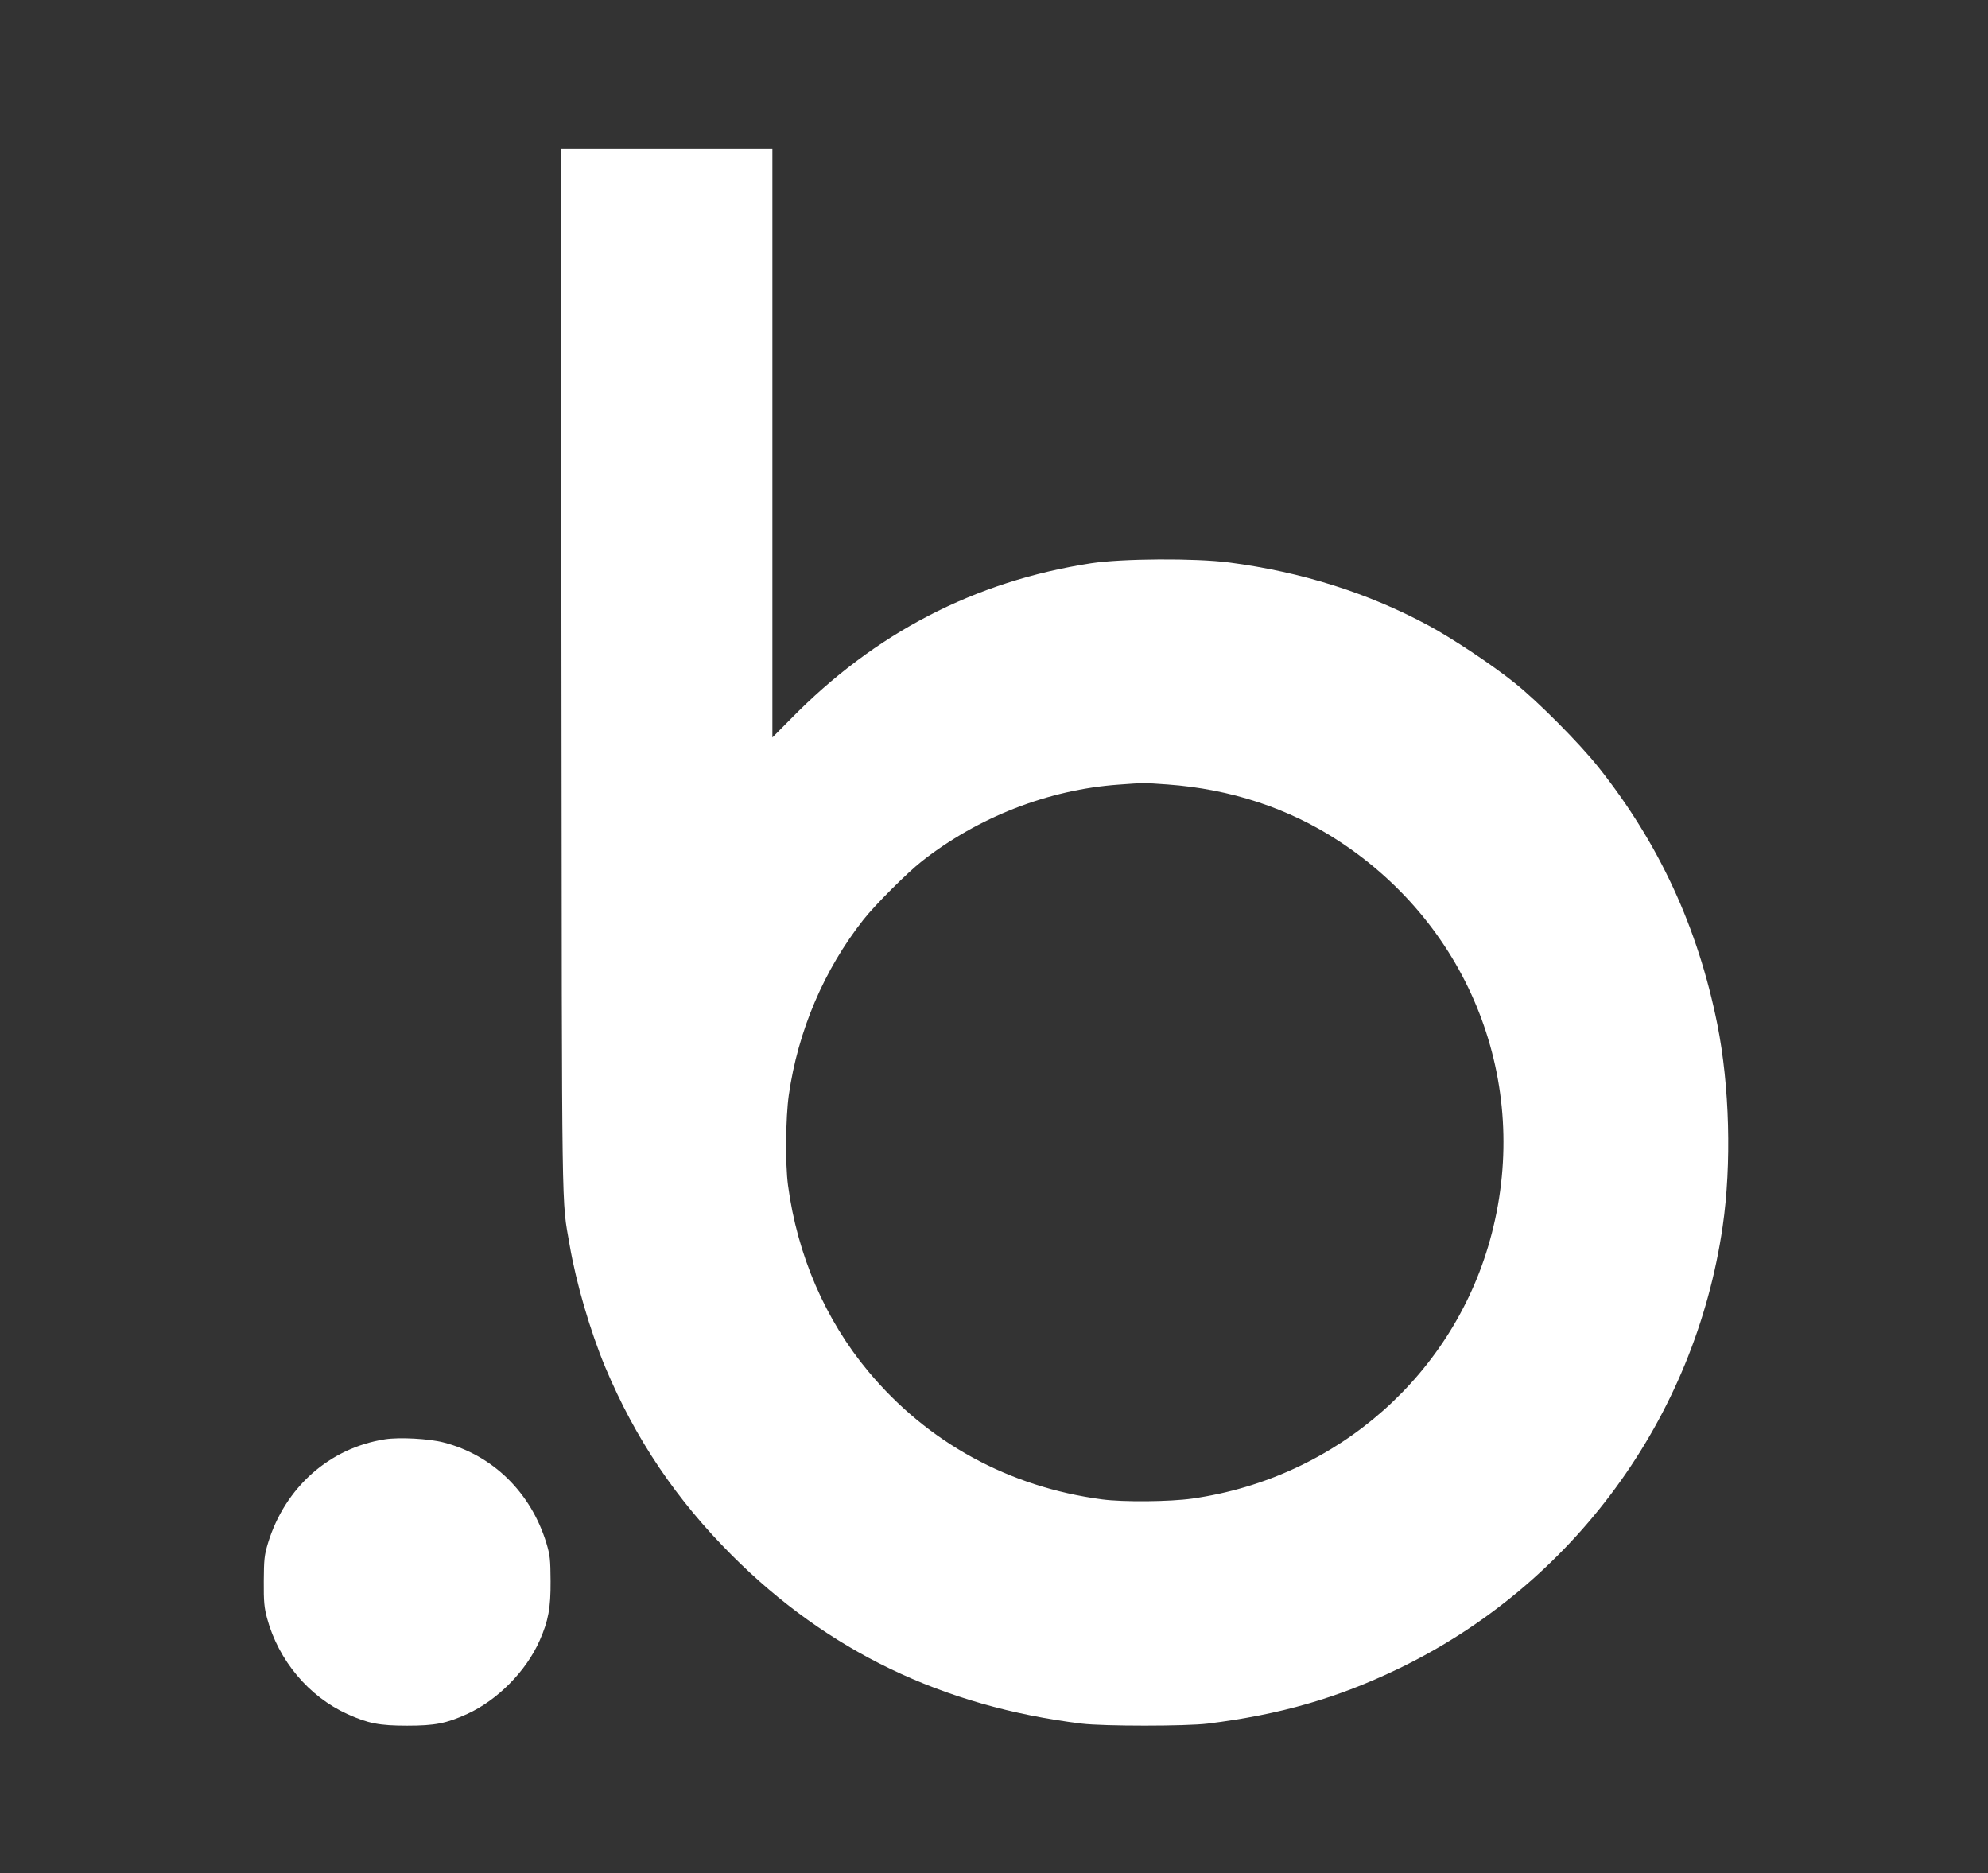 <?xml version="1.0" encoding="UTF-8"?>
<svg width="3143px" height="2961px" viewBox="0 0 3143 2961" version="1.1" xmlns="http://www.w3.org/2000/svg" xmlns:xlink="http://www.w3.org/1999/xlink">
    <rect x="0" y="0" width="3143" height="2961" fill="#333333" stroke="none"/>
    <title>bubble-io</title>
    <g id="bubble-io" stroke="none" fill="none" transform="translate(0, 0.92)" fill-rule="nonzero">
        <path d="M887.67,1061.29 C888.418,1954.673 887.67,1891.323 900.639,1967.392 C910.865,2027.001 933.063,2103.071 957.006,2160.435 C1004.643,2273.916 1069.24,2369.689 1157.281,2457.731 C1308.673,2609.122 1489.993,2696.415 1709.972,2723.6 C1744.889,2727.84 1874.582,2727.84 1909.499,2723.6 C2023.728,2709.384 2114.014,2683.446 2210.535,2637.056 C2486.631,2504.121 2679.674,2240.994 2723.57,1937.463 C2737.786,1839.196 2734.544,1715.739 2715.09,1618.22 C2684.412,1465.083 2622.808,1332.148 2527.035,1211.683 C2496.358,1173.274 2431.512,1107.929 2394.599,1078.499 C2359.931,1050.565 2295.833,1007.916 2258.671,987.963 C2163.647,936.585 2057.897,903.164 1943.169,888.2 C1889.297,881.216 1774.07,881.965 1724.936,889.447 C1540.872,917.879 1383.246,999.686 1250.56,1135.115 L1221.13,1164.794 L1221.13,234 L886.922,234 L887.67,1061.29 Z M1845.899,1239.118 C1945.414,1246.351 2037.446,1276.53 2116.508,1328.407 C2324.266,1464.085 2420.288,1710.252 2358.435,1948.936 C2301.32,2170.162 2114.762,2335.271 1884.807,2367.943 C1849.641,2372.931 1776.065,2373.68 1742.395,2369.19 C1595.243,2349.736 1466.548,2279.403 1373.02,2167.169 C1304.682,2085.363 1260.537,1983.105 1245.821,1872.617 C1241.332,1838.947 1242.08,1765.371 1247.069,1730.204 C1261.534,1628.695 1302.687,1531.924 1365.039,1452.862 C1383.246,1429.667 1434.125,1378.787 1457.32,1360.58 C1546.11,1290.746 1657.097,1247.349 1768.333,1239.368 C1808.488,1236.375 1807.74,1236.375 1845.899,1239.118 Z M608.831,2274.165 C520.79,2287.883 450.706,2350.235 423.769,2438.027 C417.784,2457.731 417.285,2464.215 417.035,2498.634 C416.786,2531.057 417.784,2540.534 422.273,2557.245 C440.48,2624.086 488.117,2680.702 548.973,2708.387 C581.895,2723.351 599.852,2726.843 643.748,2726.843 C687.644,2726.843 705.602,2723.351 738.524,2708.387 C786.66,2686.439 831.803,2640.797 853.252,2592.162 C866.969,2560.986 870.71,2540.784 870.461,2498.634 C870.212,2464.215 869.713,2457.731 863.727,2438.027 C839.285,2358.216 778.928,2299.106 701.112,2279.154 C678.167,2273.168 631.527,2270.674 608.831,2274.165 Z" id="Shape" fill="#fff"></path>
    </g>
</svg>